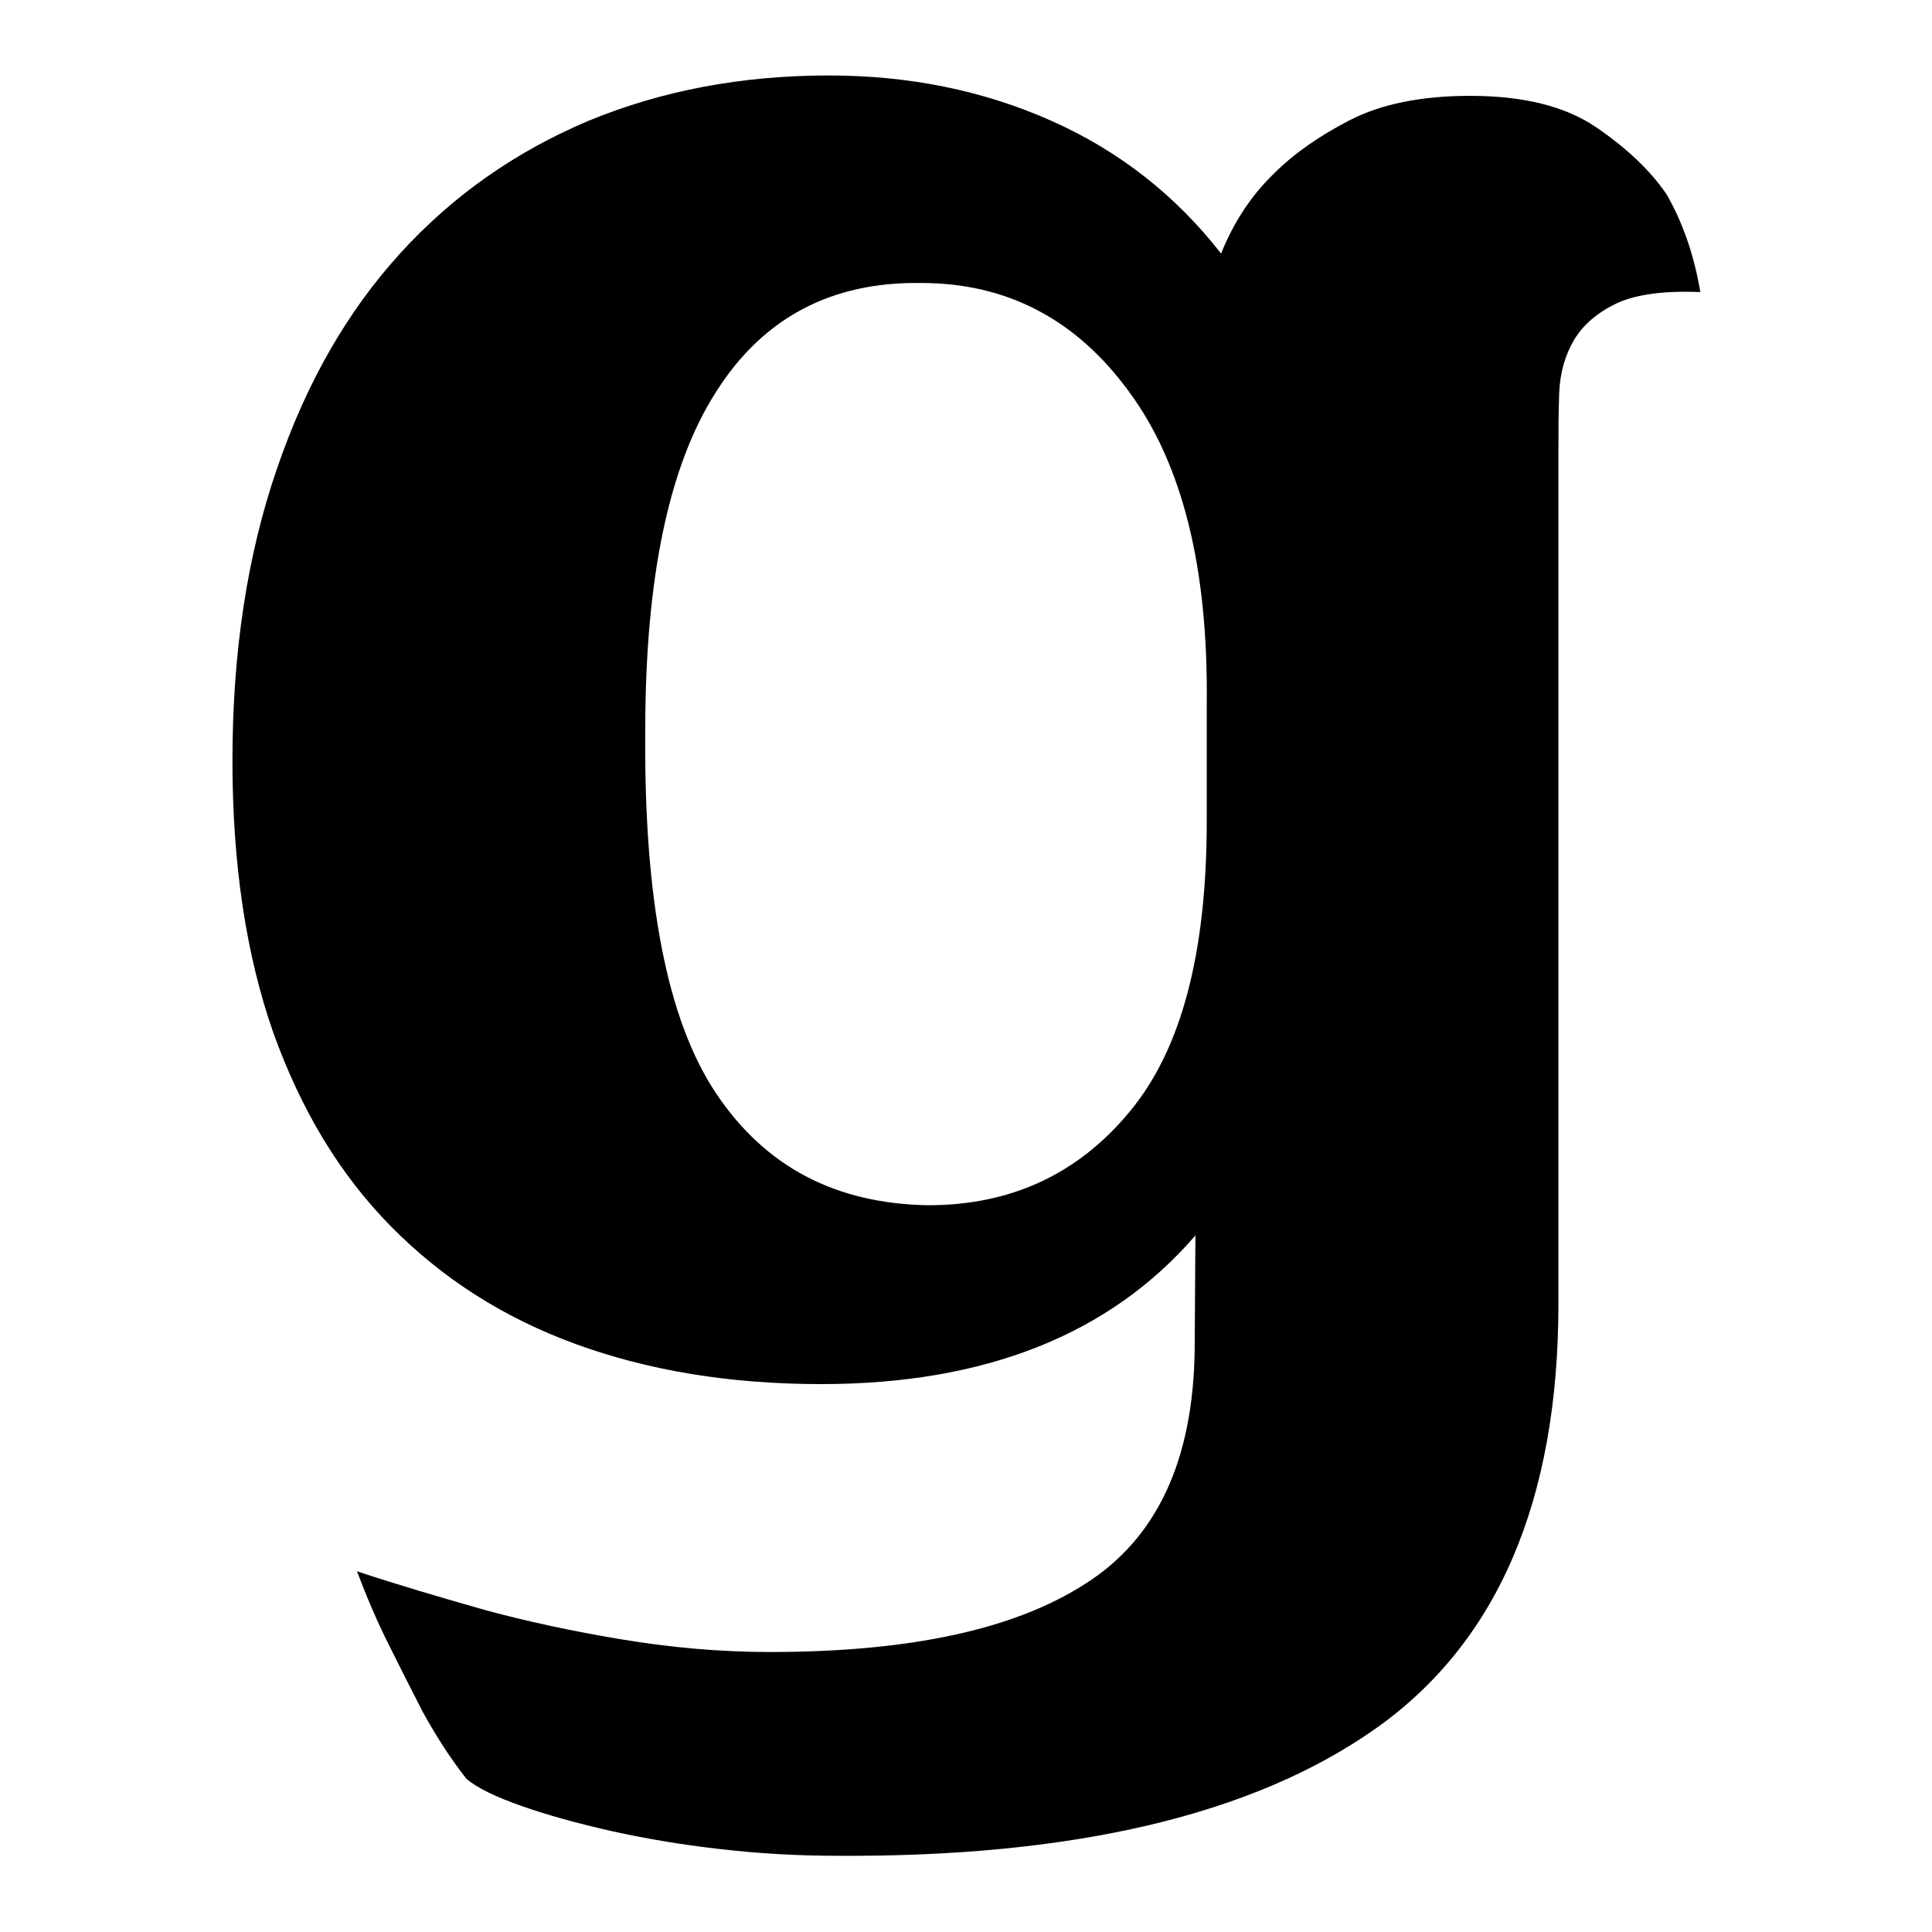 <?xml version="1.0" encoding="utf-8"?>
<!-- Svg Vector Icons : http://www.onlinewebfonts.com/icon -->
<!DOCTYPE svg PUBLIC "-//W3C//DTD SVG 1.1//EN" "http://www.w3.org/Graphics/SVG/1.1/DTD/svg11.dtd">
<svg version="1.1" xmlns="http://www.w3.org/2000/svg" xmlns:xlink="http://www.w3.org/1999/xlink" x="0px" y="0px" viewBox="0 0 256 256" enable-background="new 0 0 256 256" xml:space="preserve">
<g><g><path fill="#000000" d="M158.4,163.7c-11.3,13.1-27.8,19.7-49.6,19.7c-12.1,0-22.9-1.8-32.5-5.3c-9.6-3.5-17.7-8.7-24.5-15.6c-6.8-6.9-11.9-15.4-15.6-25.7c-3.6-10.3-5.4-22.3-5.4-36c0-14.5,2-27.4,5.9-38.7C40.6,50.7,46,41.3,53,33.6c7-7.7,15.3-13.5,25-17.6c9.7-4,20.3-6,31.8-6c10.7,0,20.5,2,29.5,6c9,4,16.5,9.9,22.5,17.6c1.6-4,3.9-7.6,7-10.6c2.6-2.6,6-5,10.1-7.1c4.1-2.1,9.4-3.2,15.9-3.2c7.1,0,12.6,1.4,16.6,4.1c4,2.7,7.2,5.7,9.4,8.9c2.2,3.8,3.7,8.2,4.5,13c-4.8-0.2-8.5,0.3-11.1,1.5c-2.5,1.2-4.4,2.8-5.6,4.8c-1.2,2-1.9,4.4-2,7.1c-0.1,2.7-0.1,5.4-0.1,8v112.6c0,26.2-8.1,45-24.3,56.4c-16.2,11.4-40,17-71.3,16.8c-5.3,0-10.4-0.3-15.6-0.9c-5.2-0.6-9.9-1.4-14.4-2.4c-4.4-1-8.4-2.1-11.8-3.3c-3.4-1.2-5.9-2.4-7.3-3.6c-2.2-2.8-4.1-5.8-5.8-8.9c-1.6-3.1-3.1-6.1-4.5-8.9c-1.6-3.2-3-6.5-4.2-9.7c5.4,1.8,11.2,3.5,17.2,5.2c5.2,1.4,11.1,2.7,17.7,3.8c6.6,1.1,13.2,1.7,19.8,1.7c18.6,0,32.5-3,41.9-9.1c9.4-6,14.2-16.3,14.4-30.9L158.4,163.7L158.4,163.7z M122.1,37.5c-11.9-0.2-21,4.6-27.2,14.4c-6.3,9.8-9.4,24.8-9.4,44.9c-0.2,22.4,2.9,38.4,9.4,48.1c6.5,9.7,15.8,14.6,28.1,14.8c10.9,0,19.8-4.1,26.6-12.3c6.9-8.2,10.3-21,10.3-38.6V93.2c0.2-17.9-3.2-31.7-10.3-41.3C142.6,42.3,133.4,37.5,122.1,37.5L122.1,37.5z"/></g></g>
</svg>
